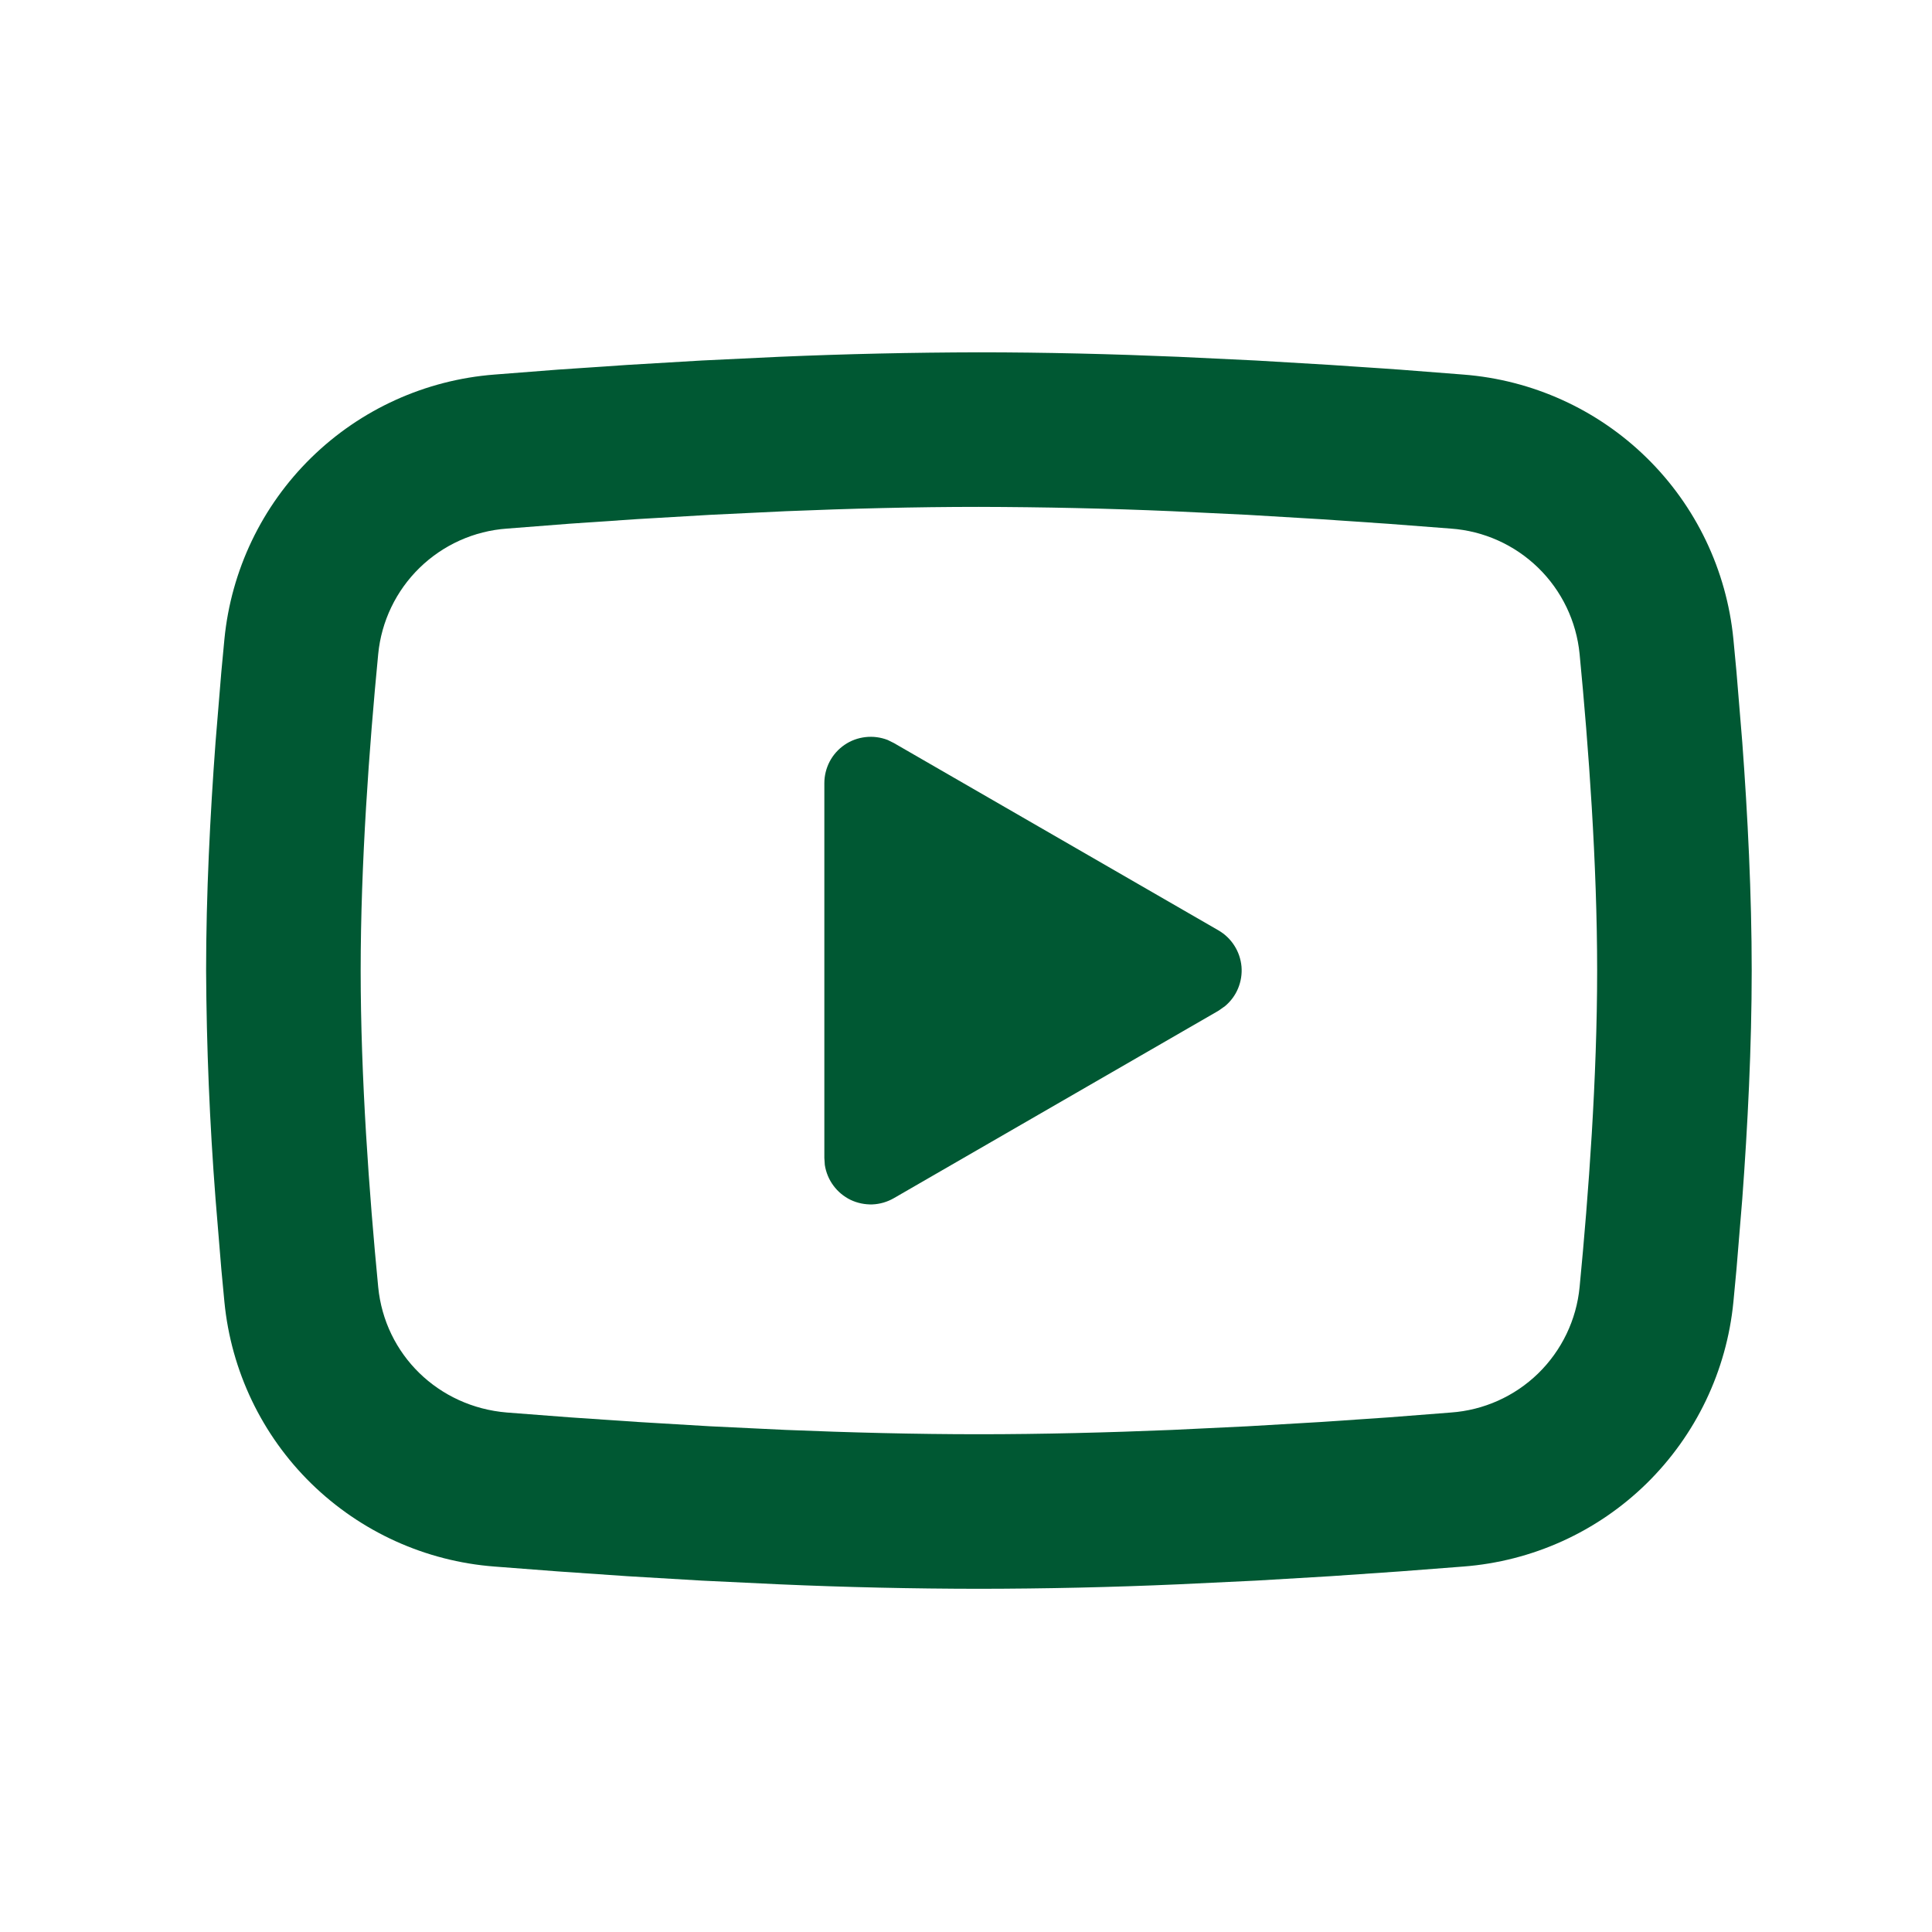 <svg width="25" height="25" viewBox="0 0 25 25" fill="none" xmlns="http://www.w3.org/2000/svg">
<g clip-path="url(#clip0_1002_3628)">
<path d="M12.667 4.559C13.522 4.559 14.399 4.581 15.249 4.617L16.253 4.665L17.214 4.722L18.114 4.783L18.936 4.847C19.828 4.916 20.667 5.296 21.306 5.922C21.946 6.548 22.343 7.38 22.43 8.27L22.47 8.695L22.545 9.605C22.615 10.548 22.667 11.576 22.667 12.559C22.667 13.542 22.615 14.57 22.545 15.513L22.47 16.423C22.457 16.569 22.444 16.71 22.43 16.848C22.343 17.739 21.945 18.57 21.306 19.197C20.667 19.823 19.827 20.203 18.935 20.271L18.115 20.334L17.215 20.396L16.253 20.453L15.249 20.501C14.389 20.539 13.528 20.558 12.667 20.559C11.806 20.558 10.945 20.539 10.085 20.501L9.081 20.453L8.12 20.396L7.22 20.334L6.398 20.271C5.506 20.203 4.667 19.822 4.027 19.196C3.388 18.57 2.991 17.739 2.904 16.848L2.864 16.423L2.789 15.513C2.713 14.53 2.672 13.545 2.667 12.559C2.667 11.576 2.719 10.548 2.789 9.605L2.864 8.695C2.877 8.549 2.89 8.408 2.904 8.27C2.991 7.38 3.388 6.549 4.027 5.923C4.666 5.297 5.505 4.916 6.397 4.847L7.218 4.783L8.118 4.722L9.08 4.665L10.084 4.617C10.944 4.58 11.806 4.561 12.667 4.559ZM12.667 6.559C11.842 6.559 10.993 6.581 10.167 6.615L9.189 6.662L8.25 6.717L7.368 6.777L6.56 6.84C6.135 6.87 5.735 7.05 5.43 7.347C5.125 7.644 4.935 8.04 4.894 8.463C4.777 9.672 4.667 11.177 4.667 12.559C4.667 13.941 4.777 15.446 4.894 16.655C4.979 17.527 5.671 18.205 6.56 18.278L7.368 18.34L8.25 18.4L9.189 18.456L10.167 18.503C10.993 18.537 11.842 18.559 12.667 18.559C13.492 18.559 14.341 18.537 15.167 18.503L16.145 18.456L17.084 18.401L17.966 18.341L18.774 18.278C19.199 18.248 19.599 18.069 19.904 17.772C20.209 17.474 20.399 17.079 20.44 16.655C20.557 15.446 20.667 13.941 20.667 12.559C20.667 11.177 20.557 9.672 20.44 8.463C20.399 8.04 20.209 7.644 19.904 7.347C19.599 7.05 19.199 6.87 18.774 6.84L17.966 6.778L17.084 6.718L16.145 6.662L15.167 6.615C14.334 6.579 13.501 6.561 12.667 6.559ZM10.667 10.134C10.667 10.037 10.691 9.94 10.736 9.854C10.782 9.767 10.848 9.693 10.929 9.638C11.009 9.583 11.102 9.549 11.2 9.538C11.297 9.527 11.395 9.54 11.486 9.575L11.567 9.615L15.767 12.039C15.851 12.088 15.921 12.155 15.973 12.237C16.025 12.318 16.056 12.411 16.065 12.507C16.073 12.603 16.058 12.7 16.021 12.789C15.984 12.879 15.926 12.957 15.852 13.019L15.767 13.079L11.567 15.504C11.482 15.553 11.387 15.581 11.289 15.585C11.192 15.588 11.094 15.568 11.006 15.526C10.918 15.483 10.842 15.42 10.784 15.341C10.726 15.263 10.688 15.171 10.673 15.074L10.667 14.984V10.134Z" fill="#005833"/>
</g>
<defs>
<clipPath id="clip0_1002_3628">
<rect width="24" height="24" fill="white" transform="translate(0.667 0.559)"/>
</clipPath>
</defs>
</svg>
